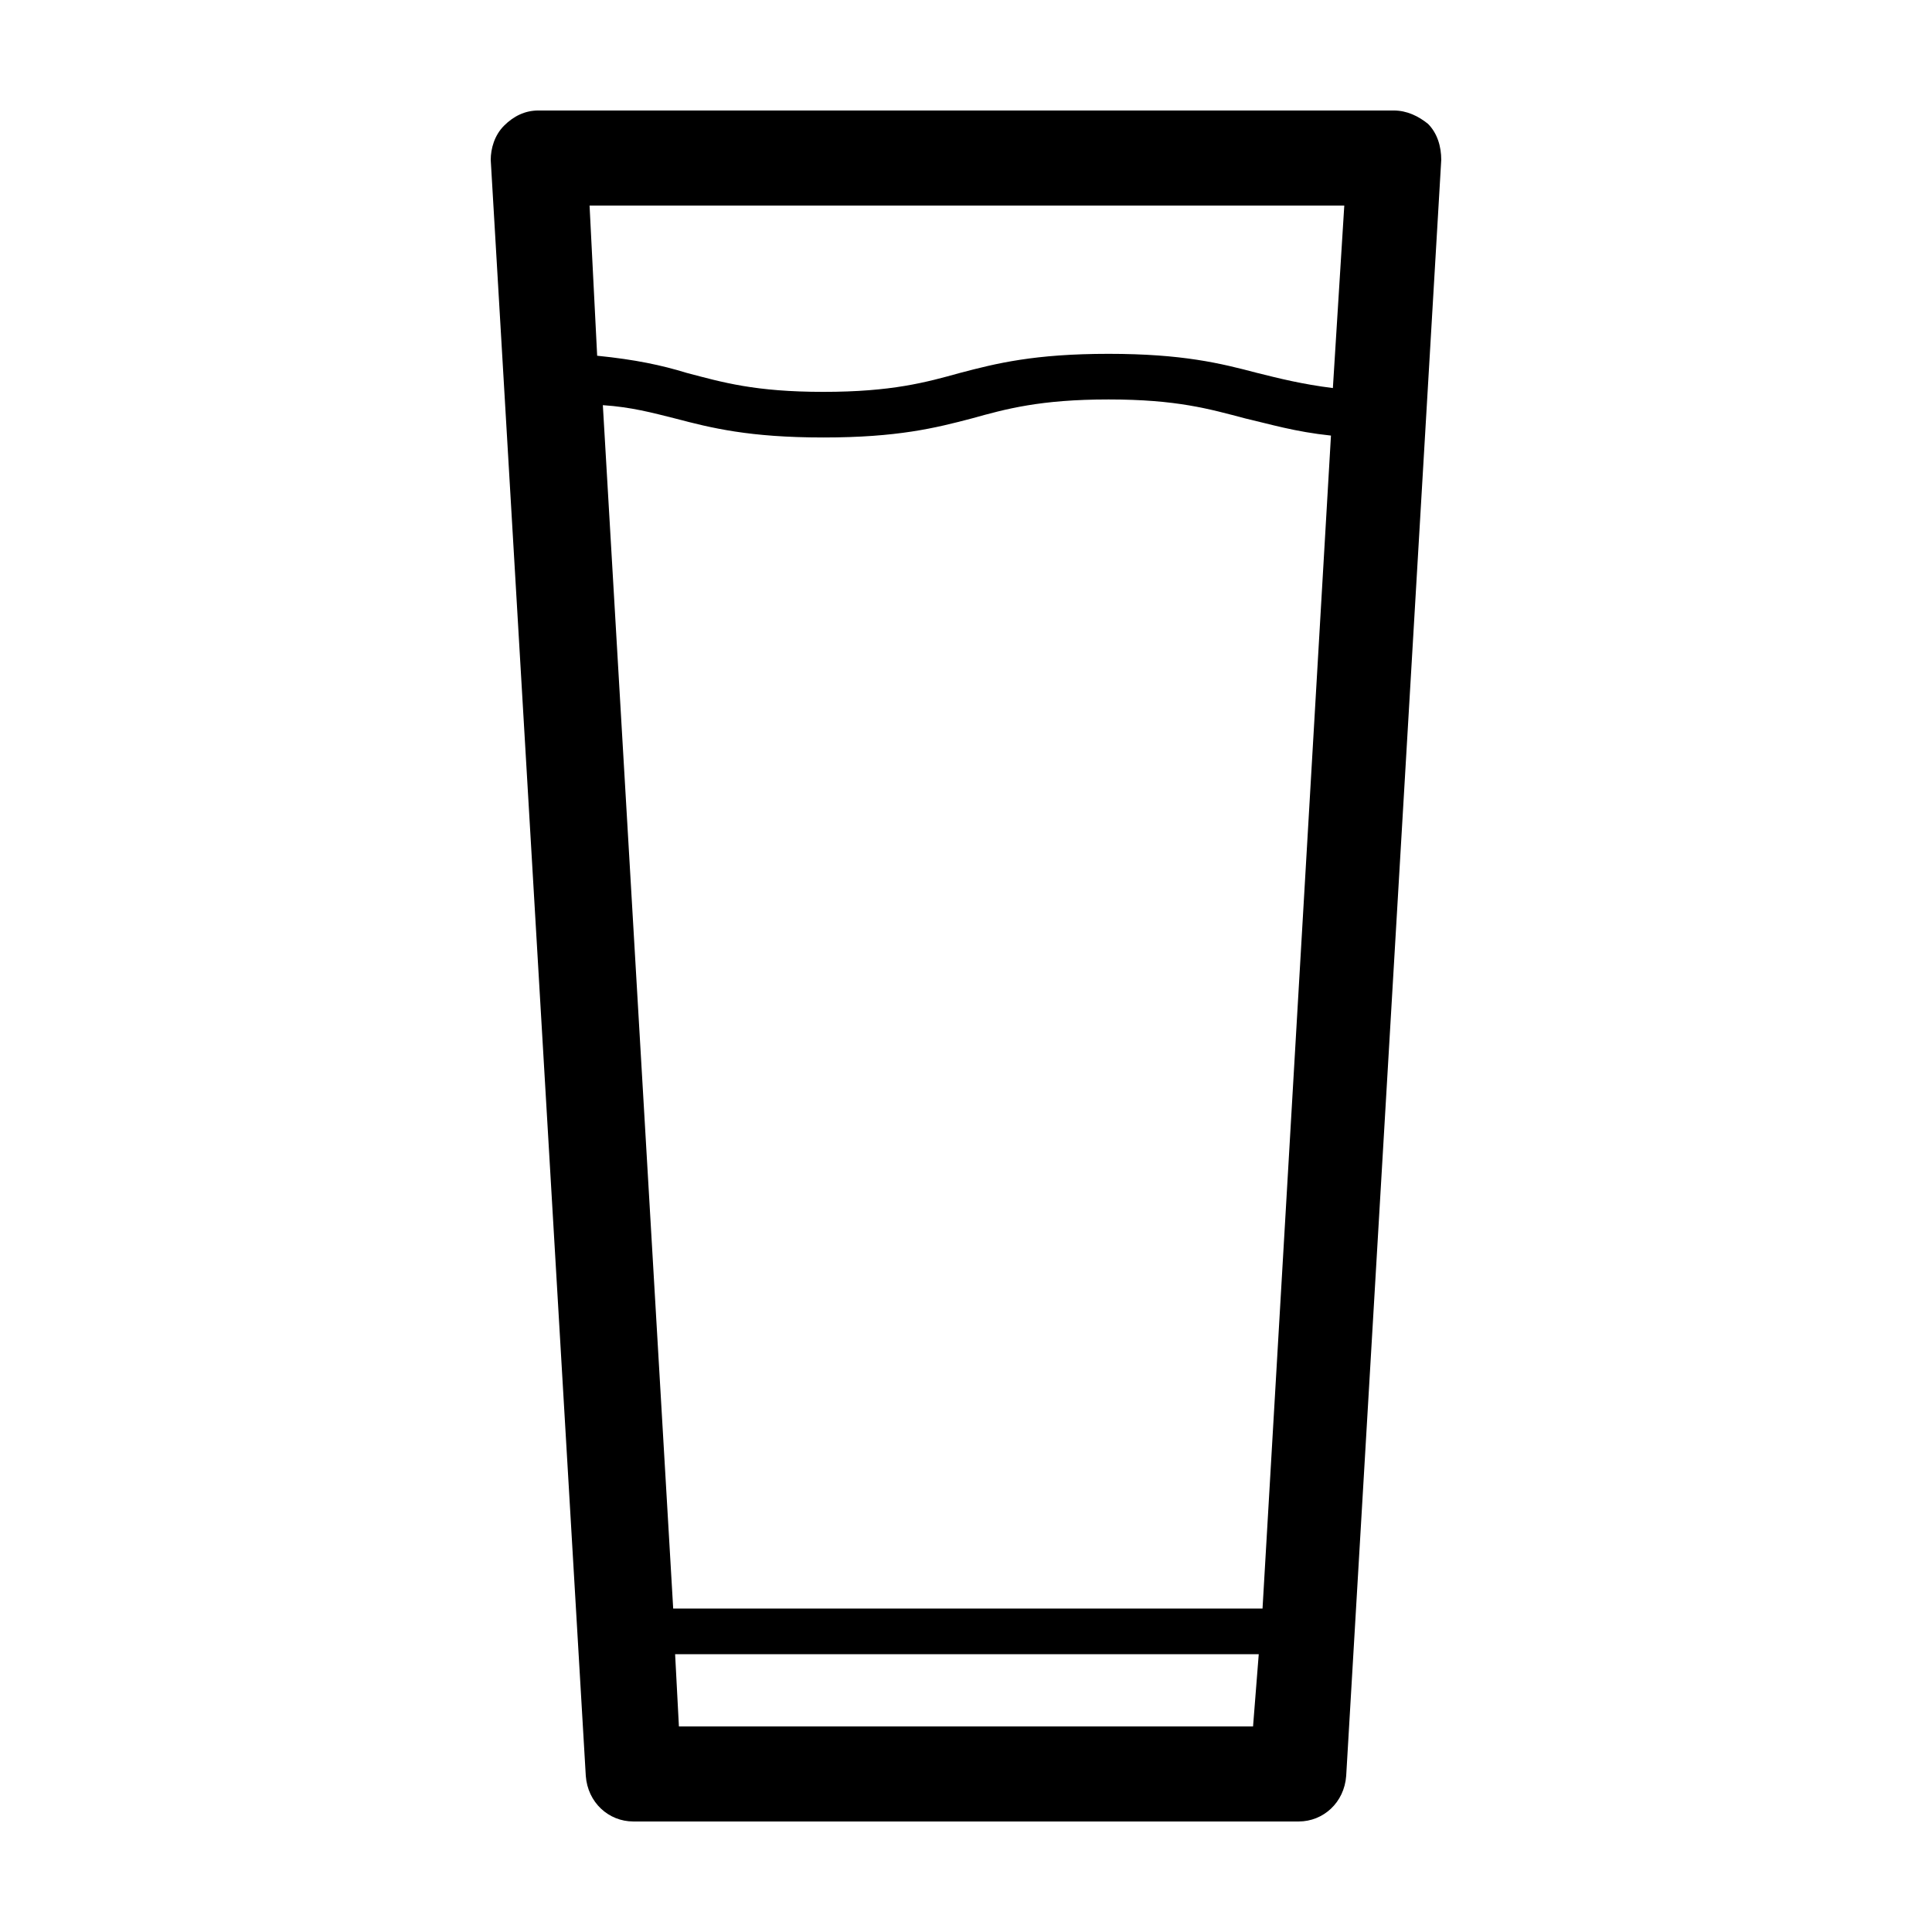 <?xml version="1.0" encoding="UTF-8"?>
<!-- The Best Svg Icon site in the world: iconSvg.co, Visit us! https://iconsvg.co -->
<svg fill="#000000" width="800px" height="800px" version="1.1" viewBox="144 144 512 512" xmlns="http://www.w3.org/2000/svg">
 <path d="m311.83 626.71h176.33c6.551 0 12.09-5.039 12.594-12.09l25.191-428.24c0-3.527-1.008-7.055-3.527-9.574-2.516-2.012-5.539-3.523-9.066-3.523h-226.71c-3.527 0-6.551 1.512-9.07 4.031-2.516 2.516-3.523 6.043-3.523 9.066l25.191 428.24c0.504 7.055 6.043 12.09 12.594 12.09zm164.24-25.188h-152.15l-1.008-19.145h154.67zm-175.83-403.05h200.01l-3.023 48.367c-8.062-1.008-14.105-2.519-20.152-4.031-9.574-2.519-19.648-5.039-39.297-5.039-19.648 0-29.727 2.519-39.297 5.039-9.07 2.519-18.137 5.039-36.273 5.039-18.137 0-26.703-2.519-36.273-5.039-6.551-2.016-13.602-3.527-23.68-4.535zm22.668 56.426c9.574 2.519 19.648 5.039 39.297 5.039 19.648 0 29.727-2.519 39.297-5.039 9.07-2.519 18.137-5.039 36.273-5.039s26.703 2.519 36.273 5.039c6.551 1.512 13.098 3.527 22.672 4.535l-18.137 310.85h-156.18l-18.641-318.91c7.559 0.5 13.102 2.012 19.145 3.523z"/>
</svg>